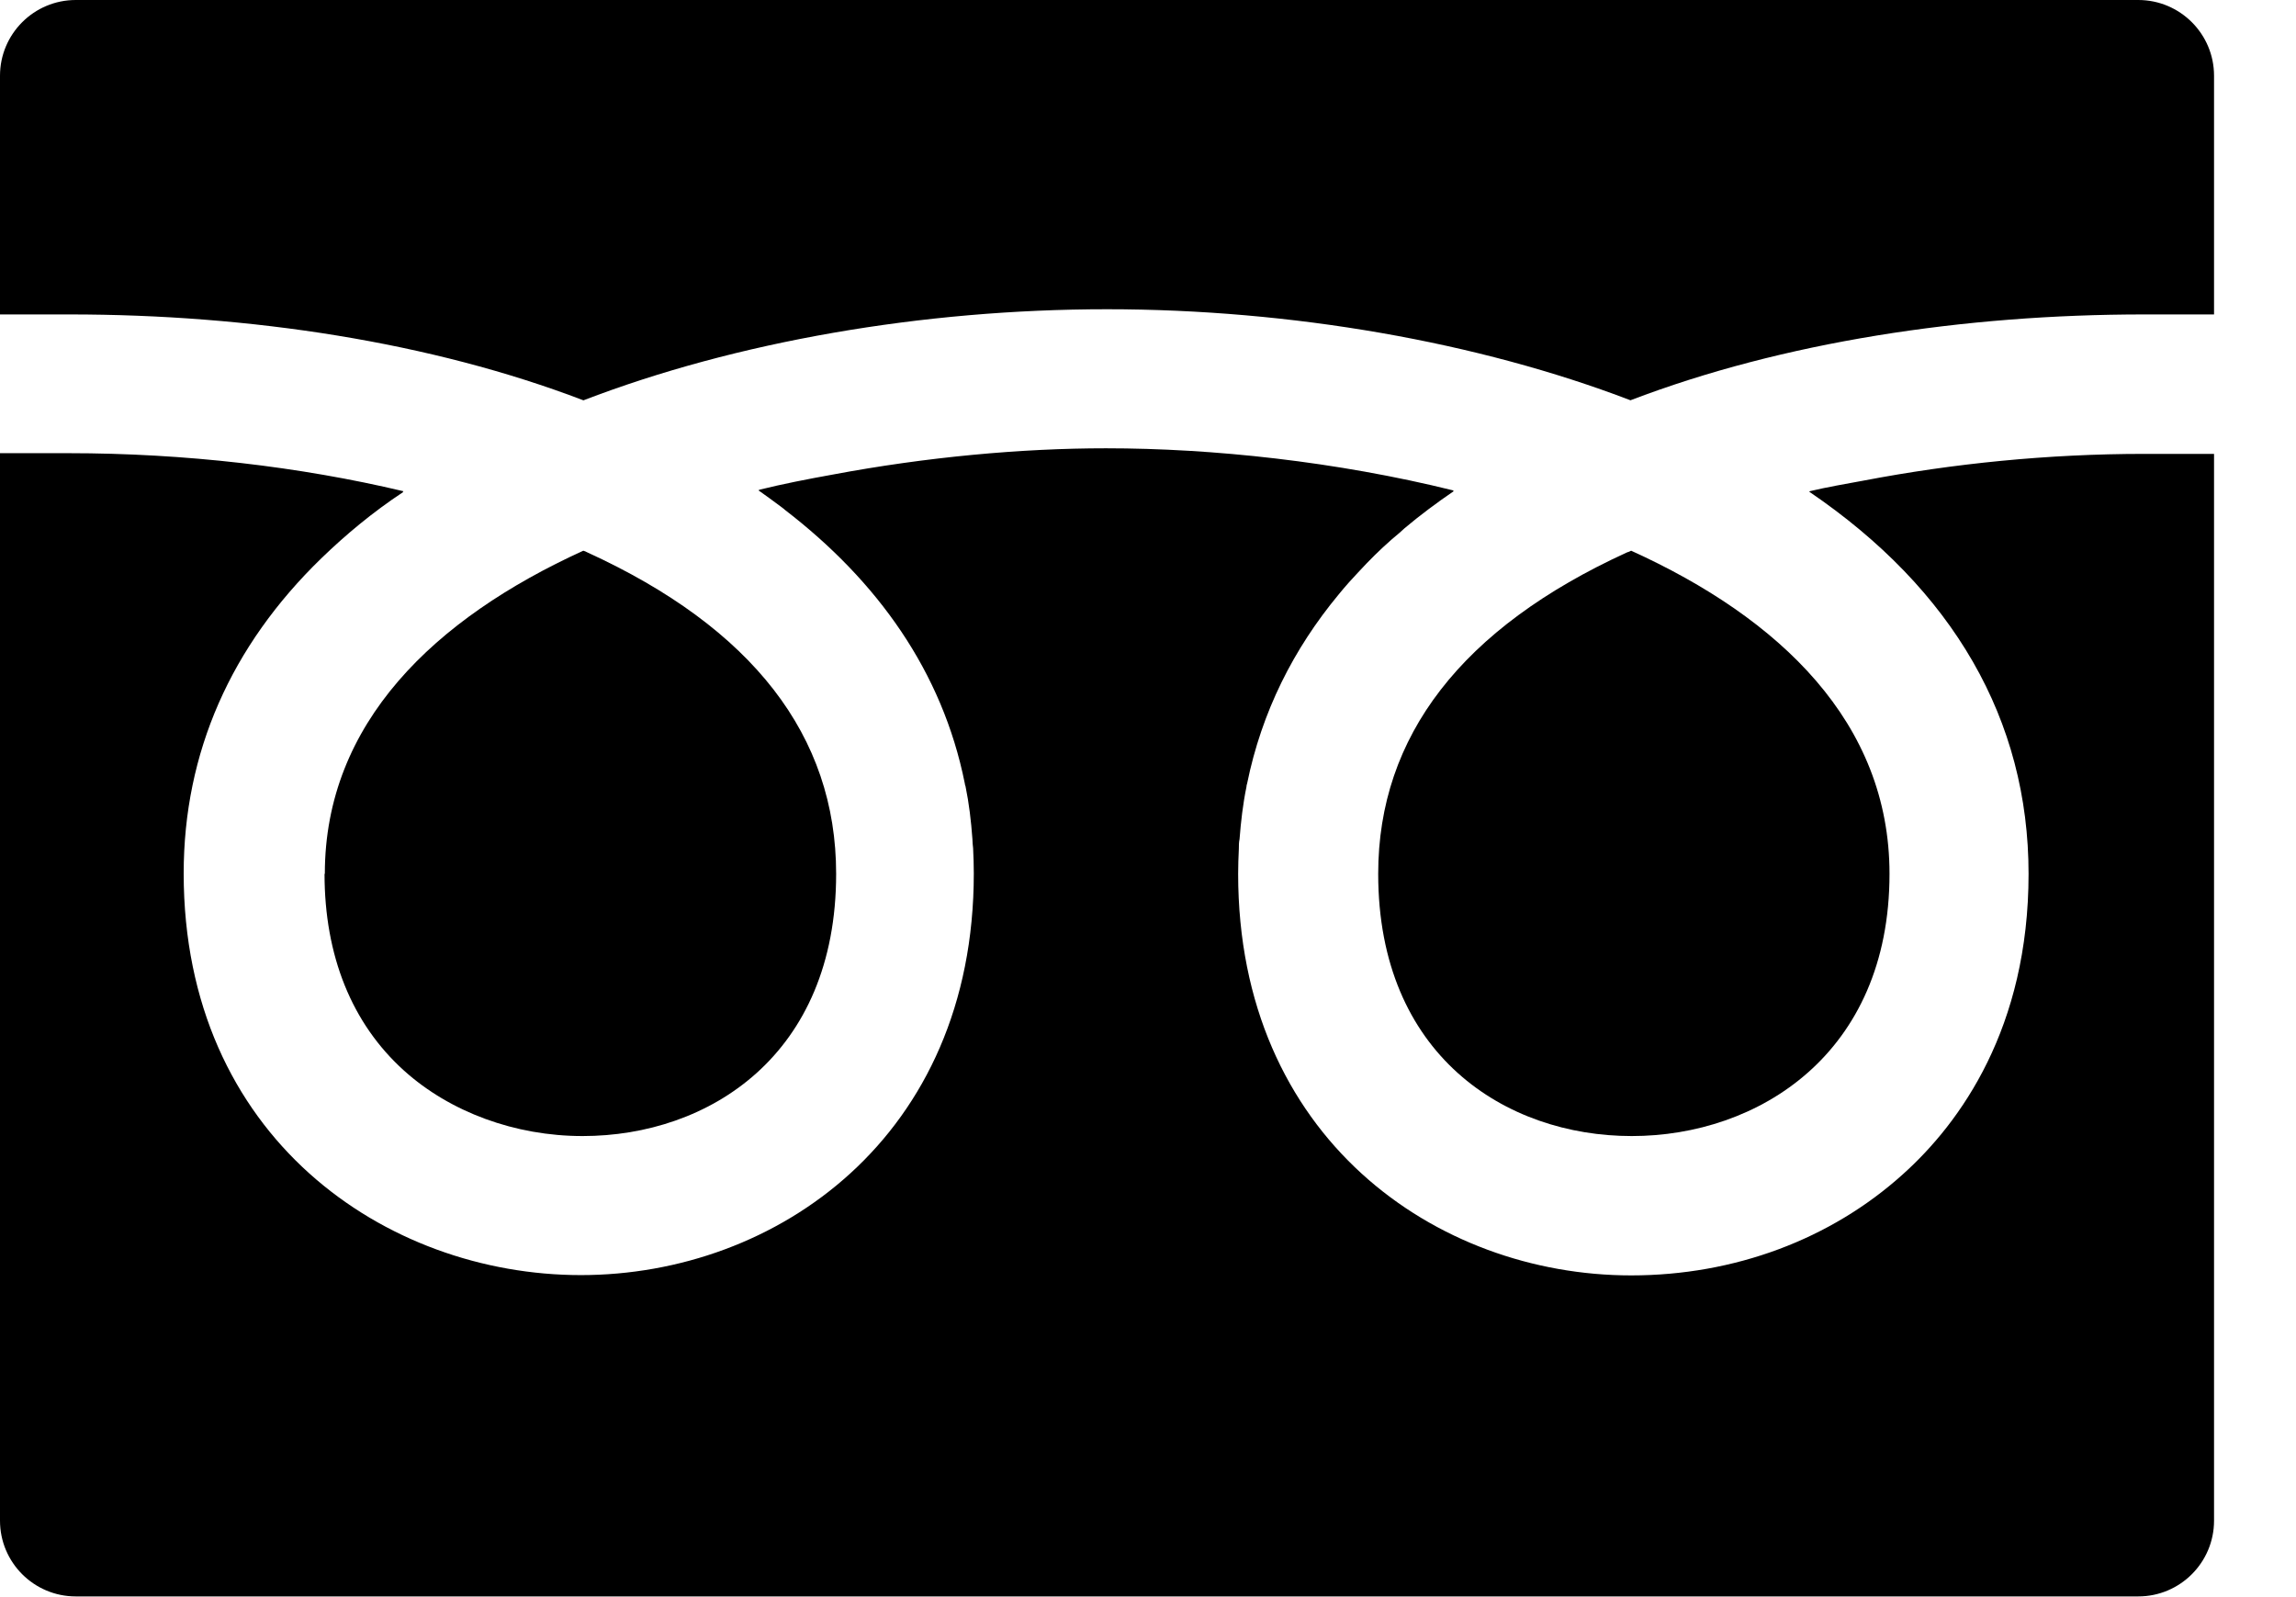 <svg width="23" height="16" viewBox="0 0 23 16" fill="none" xmlns="http://www.w3.org/2000/svg">
<g clip-path="url(#clip0_517_1169)">
<path d="M13.806 8.754C13.806 10.57 15.082 11.381 16.346 11.381C17.611 11.381 18.928 10.559 18.928 8.754C18.928 7.239 17.83 6.193 16.34 5.517C16.326 5.524 16.312 5.531 16.298 5.534C14.645 6.29 13.806 7.374 13.806 8.754Z" fill="black"/>
<path d="M3.251 8.754C3.251 9.575 3.524 10.254 4.048 10.726C4.509 11.141 5.16 11.381 5.836 11.381C7.101 11.381 8.376 10.57 8.376 8.754C8.376 7.371 7.537 6.29 5.884 5.534C5.87 5.527 5.857 5.52 5.843 5.517C4.353 6.196 3.254 7.243 3.254 8.754H3.251Z" fill="black"/>
<path d="M22.179 4.554V4.547H21.479C20.515 4.547 19.562 4.644 18.672 4.814C18.488 4.848 18.305 4.879 18.128 4.921C18.128 4.921 18.128 4.921 18.131 4.924C18.131 4.924 18.124 4.924 18.121 4.924C19.566 5.905 20.321 7.212 20.321 8.754C20.321 10.296 19.639 11.245 19.064 11.762C18.339 12.417 17.372 12.777 16.34 12.777C14.385 12.777 12.403 11.394 12.403 8.754C12.403 8.671 12.406 8.587 12.41 8.504C12.41 8.473 12.41 8.438 12.417 8.407C12.431 8.227 12.451 8.054 12.486 7.884C12.486 7.874 12.489 7.86 12.493 7.849C12.639 7.132 12.957 6.501 13.411 5.954C13.446 5.912 13.477 5.874 13.515 5.832C13.574 5.767 13.633 5.704 13.692 5.642C13.796 5.534 13.907 5.43 14.025 5.333C14.039 5.319 14.056 5.306 14.07 5.292C14.222 5.164 14.389 5.039 14.562 4.921C14.562 4.921 14.558 4.921 14.555 4.921C14.555 4.921 14.558 4.917 14.562 4.914C13.387 4.623 12.146 4.491 11.079 4.491C10.233 4.491 9.28 4.578 8.338 4.755C8.088 4.8 7.842 4.848 7.603 4.907C7.603 4.907 7.603 4.907 7.607 4.911C7.607 4.911 7.6 4.911 7.596 4.911C7.669 4.963 7.742 5.015 7.815 5.07C7.832 5.084 7.849 5.094 7.863 5.108C8.788 5.819 9.44 6.726 9.665 7.849C9.665 7.86 9.669 7.867 9.672 7.877C9.707 8.047 9.728 8.224 9.741 8.404C9.741 8.435 9.745 8.466 9.748 8.497C9.752 8.58 9.755 8.664 9.755 8.75C9.755 11.391 7.776 12.774 5.819 12.774C3.861 12.774 1.84 11.391 1.84 8.75C1.84 7.537 2.315 6.47 3.219 5.593C3.462 5.358 3.732 5.132 4.041 4.928C4.041 4.928 4.037 4.928 4.034 4.928C4.034 4.928 4.037 4.924 4.041 4.921C3.005 4.675 1.851 4.54 0.686 4.54H0V15.234C0 15.653 0.34 15.993 0.759 15.993H21.42C21.839 15.993 22.179 15.653 22.179 15.234V4.554Z" fill="black"/>
<path d="M5.846 4.01C7.371 3.424 9.239 3.098 11.089 3.098C12.94 3.098 14.811 3.427 16.333 4.01C17.858 3.427 19.673 3.15 21.479 3.15H22.179V0.759C22.179 0.34 21.839 0 21.42 0H0.759C0.34 0 0 0.34 0 0.759V3.15H0.697C2.506 3.15 4.318 3.427 5.843 4.01H5.846Z" fill="black"/>
</g>
<defs>
<clipPath id="clip0_517_1169">
<rect width="22.179" height="16" fill="white"/>
</clipPath>
</defs>
</svg>
